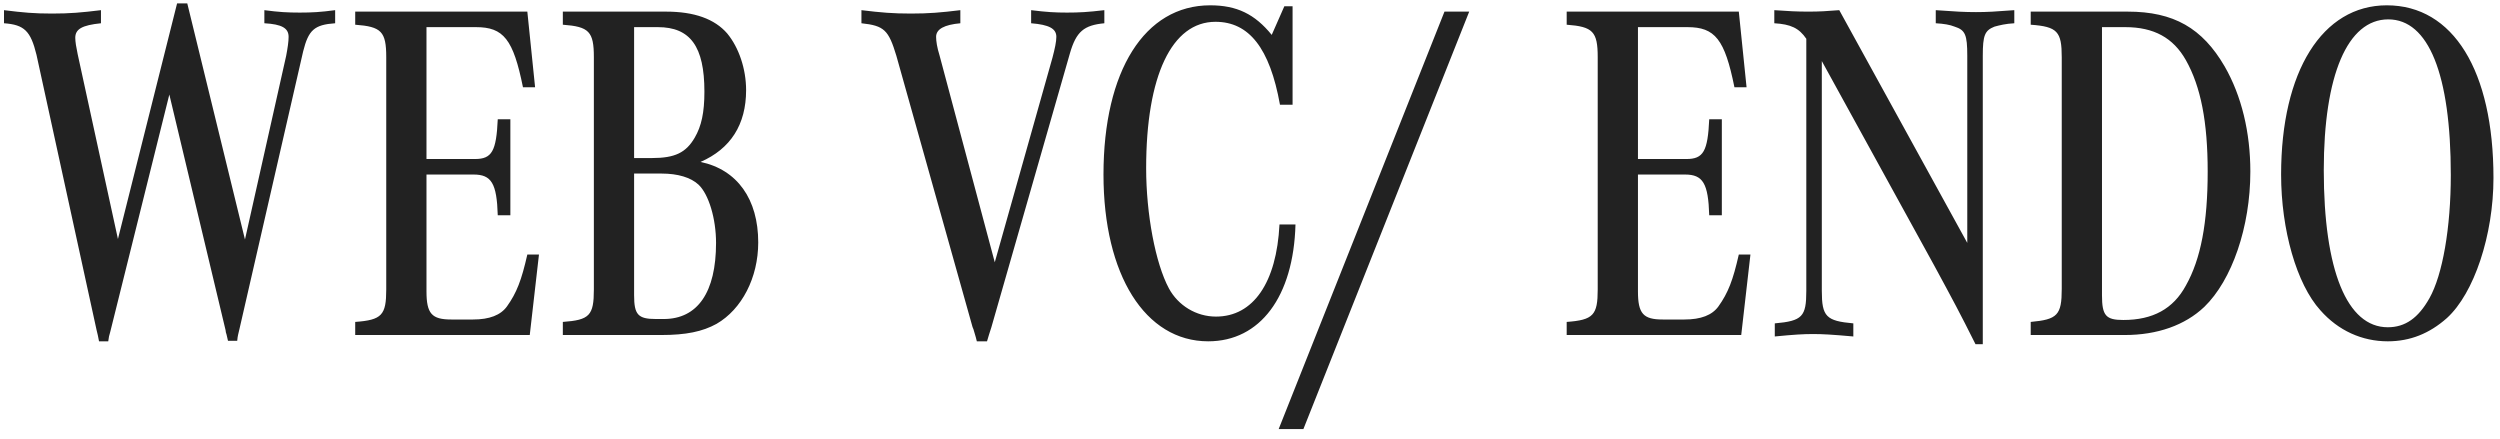 <svg width="165" height="29" viewBox="0 0 165 29" fill="none" xmlns="http://www.w3.org/2000/svg">
<path d="M7.144 22.527H6.536C6.472 22.143 6.44 22.079 6.376 21.791L2.408 3.615C2.024 2.047 1.608 1.631 0.264 1.535V0.671C1.544 0.831 2.248 0.895 3.432 0.895C4.616 0.895 5.352 0.831 6.664 0.671V1.535C5.416 1.663 4.968 1.919 4.968 2.495C4.968 2.751 5.032 3.135 5.128 3.583L7.784 15.775L11.688 0.223H12.36L16.168 15.807L18.888 3.679C18.984 3.167 19.048 2.751 19.048 2.431C19.048 1.855 18.6 1.599 17.448 1.535V0.671C18.408 0.799 18.984 0.831 19.784 0.831C20.584 0.831 21.16 0.799 22.12 0.671V1.535C20.744 1.631 20.36 1.983 20.008 3.391L15.816 21.663C15.72 22.079 15.688 22.143 15.656 22.495H15.048C15.016 22.335 15.016 22.335 14.952 22.079C14.92 21.983 14.888 21.887 14.888 21.791L11.176 6.239L7.336 21.663L7.272 21.919C7.208 22.111 7.176 22.271 7.144 22.527ZM35.572 16.799L34.964 22.111H23.444V21.247C25.204 21.119 25.492 20.799 25.492 19.103V3.775C25.492 2.079 25.172 1.759 23.444 1.631V0.767H34.804L35.316 5.759H34.516C33.876 2.591 33.236 1.791 31.412 1.791H28.148V10.495H31.348C32.468 10.495 32.756 9.983 32.852 7.871H33.684V14.207H32.852C32.788 12.095 32.436 11.519 31.252 11.519H28.148V19.231C28.148 20.703 28.5 21.087 29.78 21.087H31.22C32.308 21.087 33.044 20.799 33.46 20.223C34.1 19.327 34.42 18.495 34.804 16.799H35.572ZM37.147 0.767H43.963C45.819 0.767 47.163 1.247 47.995 2.207C48.763 3.135 49.243 4.543 49.243 5.951C49.243 8.223 48.219 9.823 46.235 10.687C48.667 11.199 50.043 13.151 50.043 15.999C50.043 18.335 48.955 20.415 47.291 21.375C46.363 21.887 45.275 22.111 43.643 22.111H37.147V21.247C38.907 21.119 39.195 20.831 39.195 19.103V3.775C39.195 2.079 38.875 1.759 37.147 1.631V0.767ZM41.851 10.431H43.035C44.539 10.431 45.275 10.079 45.851 9.087C46.299 8.319 46.491 7.423 46.491 6.047C46.491 3.071 45.563 1.791 43.419 1.791H41.851V10.431ZM41.851 11.455V19.487C41.851 20.767 42.107 21.055 43.291 21.055H43.803C46.043 21.055 47.259 19.295 47.259 16.031C47.259 14.431 46.779 12.831 46.107 12.191C45.595 11.711 44.731 11.455 43.675 11.455H41.851ZM65.655 17.311L69.463 3.807C69.623 3.199 69.719 2.751 69.719 2.431C69.719 1.887 69.239 1.631 68.055 1.535V0.671C69.079 0.799 69.655 0.831 70.423 0.831C71.223 0.831 71.799 0.799 72.887 0.671V1.535C71.543 1.663 71.031 2.079 70.615 3.519L65.431 21.599C65.271 22.079 65.271 22.111 65.143 22.527H64.471C64.375 22.111 64.311 21.983 64.247 21.727C64.215 21.631 64.183 21.599 64.183 21.567L59.159 3.679C58.647 1.983 58.359 1.695 56.855 1.535V0.671C58.167 0.831 58.935 0.895 60.119 0.895C61.303 0.895 62.071 0.831 63.383 0.671V1.535C62.327 1.631 61.783 1.919 61.783 2.431C61.783 2.719 61.847 3.135 62.007 3.647L65.655 17.311ZM84.446 14.815H85.502C85.374 19.583 83.166 22.527 79.742 22.527C75.582 22.527 72.83 18.143 72.83 11.519C72.83 4.671 75.55 0.351 79.87 0.351C81.63 0.351 82.814 0.927 83.934 2.303L84.766 0.415H85.31V6.911H84.478C83.806 3.167 82.43 1.439 80.222 1.439C77.342 1.439 75.646 4.991 75.646 11.103C75.646 14.111 76.254 17.375 77.15 19.039C77.758 20.159 78.942 20.895 80.254 20.895C82.718 20.895 84.254 18.655 84.446 14.815ZM84.392 28.319L95.336 0.767H96.968L86.024 28.319H84.392ZM115.529 16.799L114.921 22.111H103.401V21.247C105.161 21.119 105.449 20.799 105.449 19.103V3.775C105.449 2.079 105.129 1.759 103.401 1.631V0.767H114.761L115.273 5.759H114.473C113.833 2.591 113.193 1.791 111.369 1.791H108.105V10.495H111.305C112.425 10.495 112.713 9.983 112.809 7.871H113.641V14.207H112.809C112.745 12.095 112.393 11.519 111.209 11.519H108.105V19.231C108.105 20.703 108.457 21.087 109.737 21.087H111.177C112.265 21.087 113.001 20.799 113.417 20.223C114.057 19.327 114.377 18.495 114.761 16.799H115.529ZM130.864 22.719H130.384C129.328 20.607 128.912 19.839 127.664 17.535L120.24 4.031V19.199C120.24 20.895 120.528 21.183 122.32 21.343V22.207C120.88 22.079 120.304 22.047 119.664 22.047C119.024 22.047 118.448 22.079 117.136 22.207V21.343C118.96 21.183 119.216 20.895 119.216 19.199V2.559C118.736 1.855 118.192 1.599 117.104 1.535V0.671C118.032 0.735 118.576 0.767 119.344 0.767C120.112 0.767 120.56 0.735 121.392 0.671L129.84 16.031V3.679C129.84 2.303 129.712 1.983 129.008 1.759C128.688 1.631 128.304 1.567 127.76 1.535V0.671C129.072 0.767 129.68 0.799 130.416 0.799C131.12 0.799 131.696 0.767 132.944 0.671V1.535C132.368 1.567 131.984 1.663 131.632 1.759C130.992 2.015 130.864 2.335 130.864 3.679V22.719ZM134.027 1.631V0.767H140.427C143.467 0.767 145.355 1.855 146.827 4.383C147.947 6.335 148.523 8.735 148.523 11.327C148.523 14.975 147.307 18.495 145.483 20.255C144.203 21.471 142.379 22.111 140.235 22.111H134.027V21.247C135.787 21.087 136.075 20.799 136.075 19.071V3.775C136.075 2.079 135.787 1.759 134.027 1.631ZM138.731 1.791V19.487C138.731 20.831 138.987 21.119 140.139 21.119C142.091 21.119 143.435 20.383 144.267 18.847C145.259 17.087 145.707 14.687 145.707 11.327C145.707 8.063 145.259 5.727 144.267 3.967C143.435 2.495 142.155 1.791 140.267 1.791H138.731ZM157.529 0.351C161.913 0.351 164.569 4.671 164.569 11.743C164.569 15.519 163.289 19.359 161.497 20.991C160.345 22.015 159.065 22.527 157.593 22.527C155.897 22.527 154.329 21.823 153.145 20.479C151.577 18.751 150.553 15.167 150.553 11.519C150.553 4.703 153.273 0.351 157.529 0.351ZM157.625 1.279C154.937 1.279 153.369 4.959 153.369 11.231C153.369 17.855 154.905 21.599 157.593 21.599C158.745 21.599 159.609 20.991 160.345 19.679C161.209 18.143 161.753 15.039 161.753 11.551C161.753 4.895 160.281 1.279 157.625 1.279Z" fill="#222222"/>
</svg>
